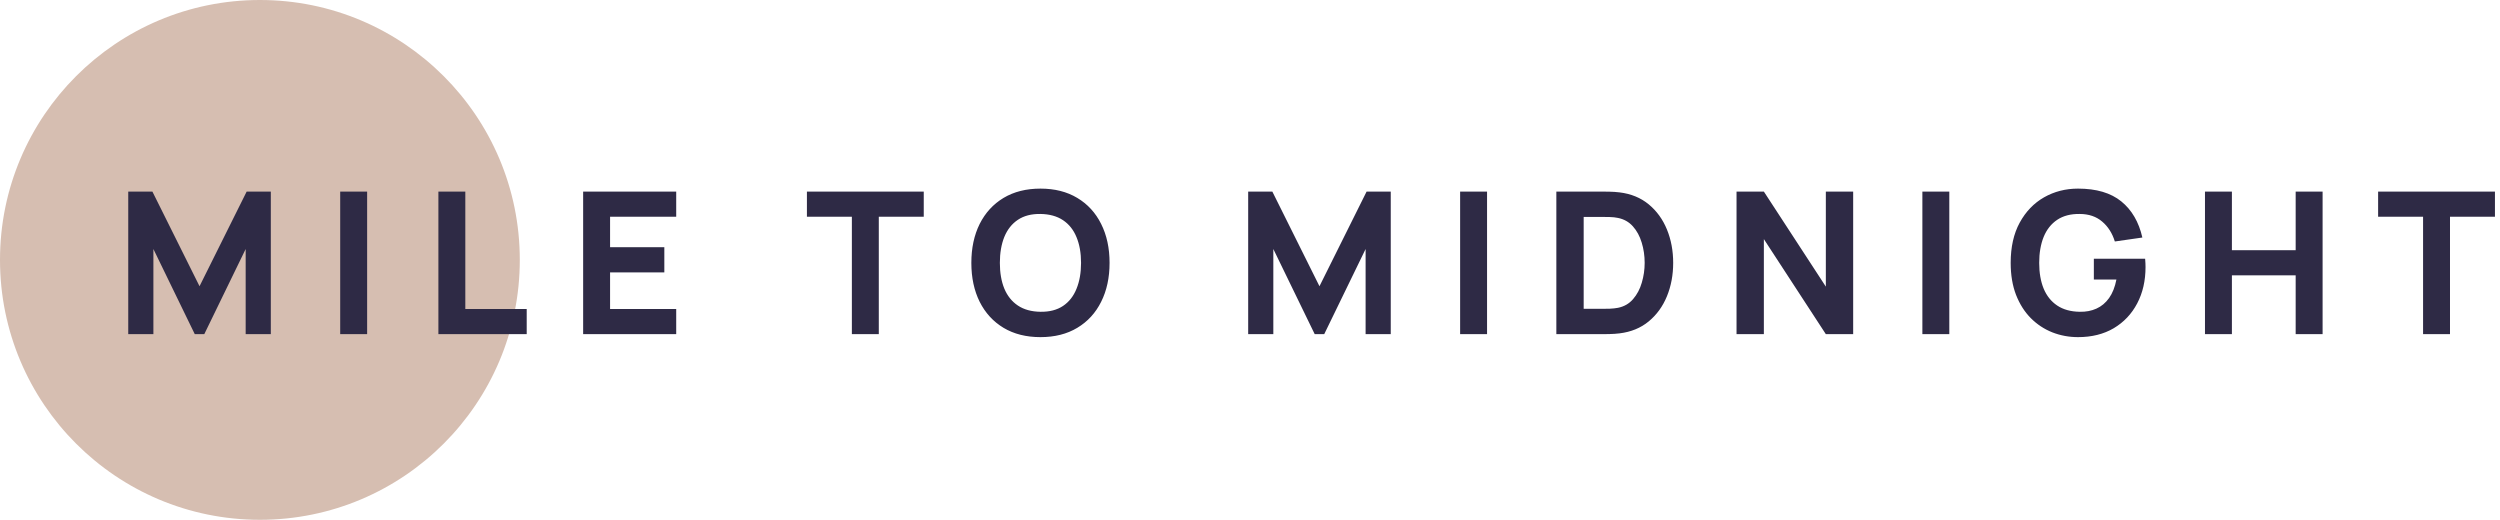 <svg xmlns="http://www.w3.org/2000/svg" fill="none" viewBox="0 0 202 42" height="42" width="202">
<circle fill="#D6BEB1" r="21" cy="21" cx="21"></circle>
<path fill="#2E2A45" d="M10.362 27V15.48H12.314L16.122 23.128L19.93 15.48H21.882V27H19.85V20.12L16.506 27H15.738L12.394 20.12V27H10.362ZM27.488 27V15.48H29.664V27H27.488ZM35.422 27V15.48H37.598V24.968H42.558V27H35.422ZM47.118 27V15.48H54.638V17.512H49.294V19.976H53.678V22.008H49.294V24.968H54.638V27H47.118ZM68.831 27V17.512H65.199V15.48H74.639V17.512H71.007V27H68.831ZM84.069 27.24C82.917 27.24 81.922 26.989 81.085 26.488C80.253 25.987 79.61 25.285 79.157 24.384C78.709 23.483 78.485 22.435 78.485 21.24C78.485 20.045 78.709 18.997 79.157 18.096C79.61 17.195 80.253 16.493 81.085 15.992C81.922 15.491 82.917 15.24 84.069 15.24C85.221 15.24 86.213 15.491 87.045 15.992C87.882 16.493 88.525 17.195 88.973 18.096C89.426 18.997 89.653 20.045 89.653 21.24C89.653 22.435 89.426 23.483 88.973 24.384C88.525 25.285 87.882 25.987 87.045 26.488C86.213 26.989 85.221 27.24 84.069 27.24ZM84.069 25.192C84.799 25.203 85.407 25.045 85.893 24.72C86.378 24.395 86.741 23.933 86.981 23.336C87.226 22.739 87.349 22.04 87.349 21.24C87.349 20.44 87.226 19.747 86.981 19.16C86.741 18.573 86.378 18.117 85.893 17.792C85.407 17.467 84.799 17.299 84.069 17.288C83.338 17.277 82.73 17.435 82.245 17.76C81.759 18.085 81.394 18.547 81.149 19.144C80.909 19.741 80.789 20.44 80.789 21.24C80.789 22.04 80.909 22.733 81.149 23.32C81.394 23.907 81.759 24.363 82.245 24.688C82.73 25.013 83.338 25.181 84.069 25.192ZM100.853 27V15.48H102.805L106.613 23.128L110.421 15.48H112.373V27H110.341V20.12L106.997 27H106.229L102.885 20.12V27H100.853ZM117.978 27V15.48H120.154V27H117.978ZM125.753 27V15.48H129.481C129.571 15.48 129.758 15.483 130.041 15.488C130.323 15.493 130.595 15.512 130.857 15.544C131.785 15.656 132.571 15.979 133.217 16.512C133.862 17.045 134.353 17.723 134.689 18.544C135.025 19.365 135.193 20.264 135.193 21.24C135.193 22.216 135.025 23.115 134.689 23.936C134.353 24.757 133.862 25.435 133.217 25.968C132.571 26.501 131.785 26.824 130.857 26.936C130.595 26.968 130.323 26.987 130.041 26.992C129.758 26.997 129.571 27 129.481 27H125.753ZM127.961 24.952H129.481C129.625 24.952 129.819 24.949 130.065 24.944C130.31 24.933 130.531 24.909 130.729 24.872C131.23 24.771 131.638 24.536 131.953 24.168C132.273 23.8 132.507 23.357 132.657 22.84C132.811 22.323 132.889 21.789 132.889 21.24C132.889 20.664 132.809 20.117 132.649 19.6C132.494 19.083 132.257 18.645 131.937 18.288C131.617 17.931 131.214 17.704 130.729 17.608C130.531 17.565 130.31 17.541 130.065 17.536C129.819 17.531 129.625 17.528 129.481 17.528H127.961V24.952ZM140.312 27V15.48H142.52L147.528 23.16V15.48H149.736V27H147.528L142.52 19.32V27H140.312ZM155.328 27V15.48H157.504V27H155.328ZM167.903 27.24C167.177 27.24 166.487 27.112 165.831 26.856C165.175 26.595 164.593 26.211 164.087 25.704C163.585 25.197 163.188 24.571 162.895 23.824C162.607 23.077 162.463 22.216 162.463 21.24C162.463 19.965 162.705 18.883 163.191 17.992C163.681 17.096 164.337 16.413 165.159 15.944C165.985 15.475 166.9 15.24 167.903 15.24C169.385 15.24 170.551 15.584 171.399 16.272C172.247 16.96 172.815 17.933 173.103 19.192L170.879 19.512C170.671 18.84 170.329 18.304 169.855 17.904C169.385 17.499 168.783 17.293 168.047 17.288C167.316 17.277 166.708 17.435 166.223 17.76C165.737 18.085 165.372 18.547 165.127 19.144C164.887 19.741 164.767 20.44 164.767 21.24C164.767 22.04 164.887 22.733 165.127 23.32C165.372 23.907 165.737 24.363 166.223 24.688C166.708 25.013 167.316 25.181 168.047 25.192C168.543 25.203 168.991 25.117 169.391 24.936C169.796 24.755 170.137 24.469 170.415 24.08C170.692 23.691 170.889 23.192 171.007 22.584H169.183V20.904H173.327C173.337 20.973 173.345 21.096 173.351 21.272C173.356 21.448 173.359 21.549 173.359 21.576C173.359 22.68 173.135 23.659 172.687 24.512C172.239 25.365 171.607 26.035 170.791 26.52C169.975 27 169.012 27.24 167.903 27.24ZM178.162 27V15.48H180.338V20.216H185.49V15.48H187.666V27H185.49V22.248H180.338V27H178.162ZM195.784 27V17.512H192.152V15.48H201.592V17.512H197.96V27H195.784Z"></path>
</svg>
